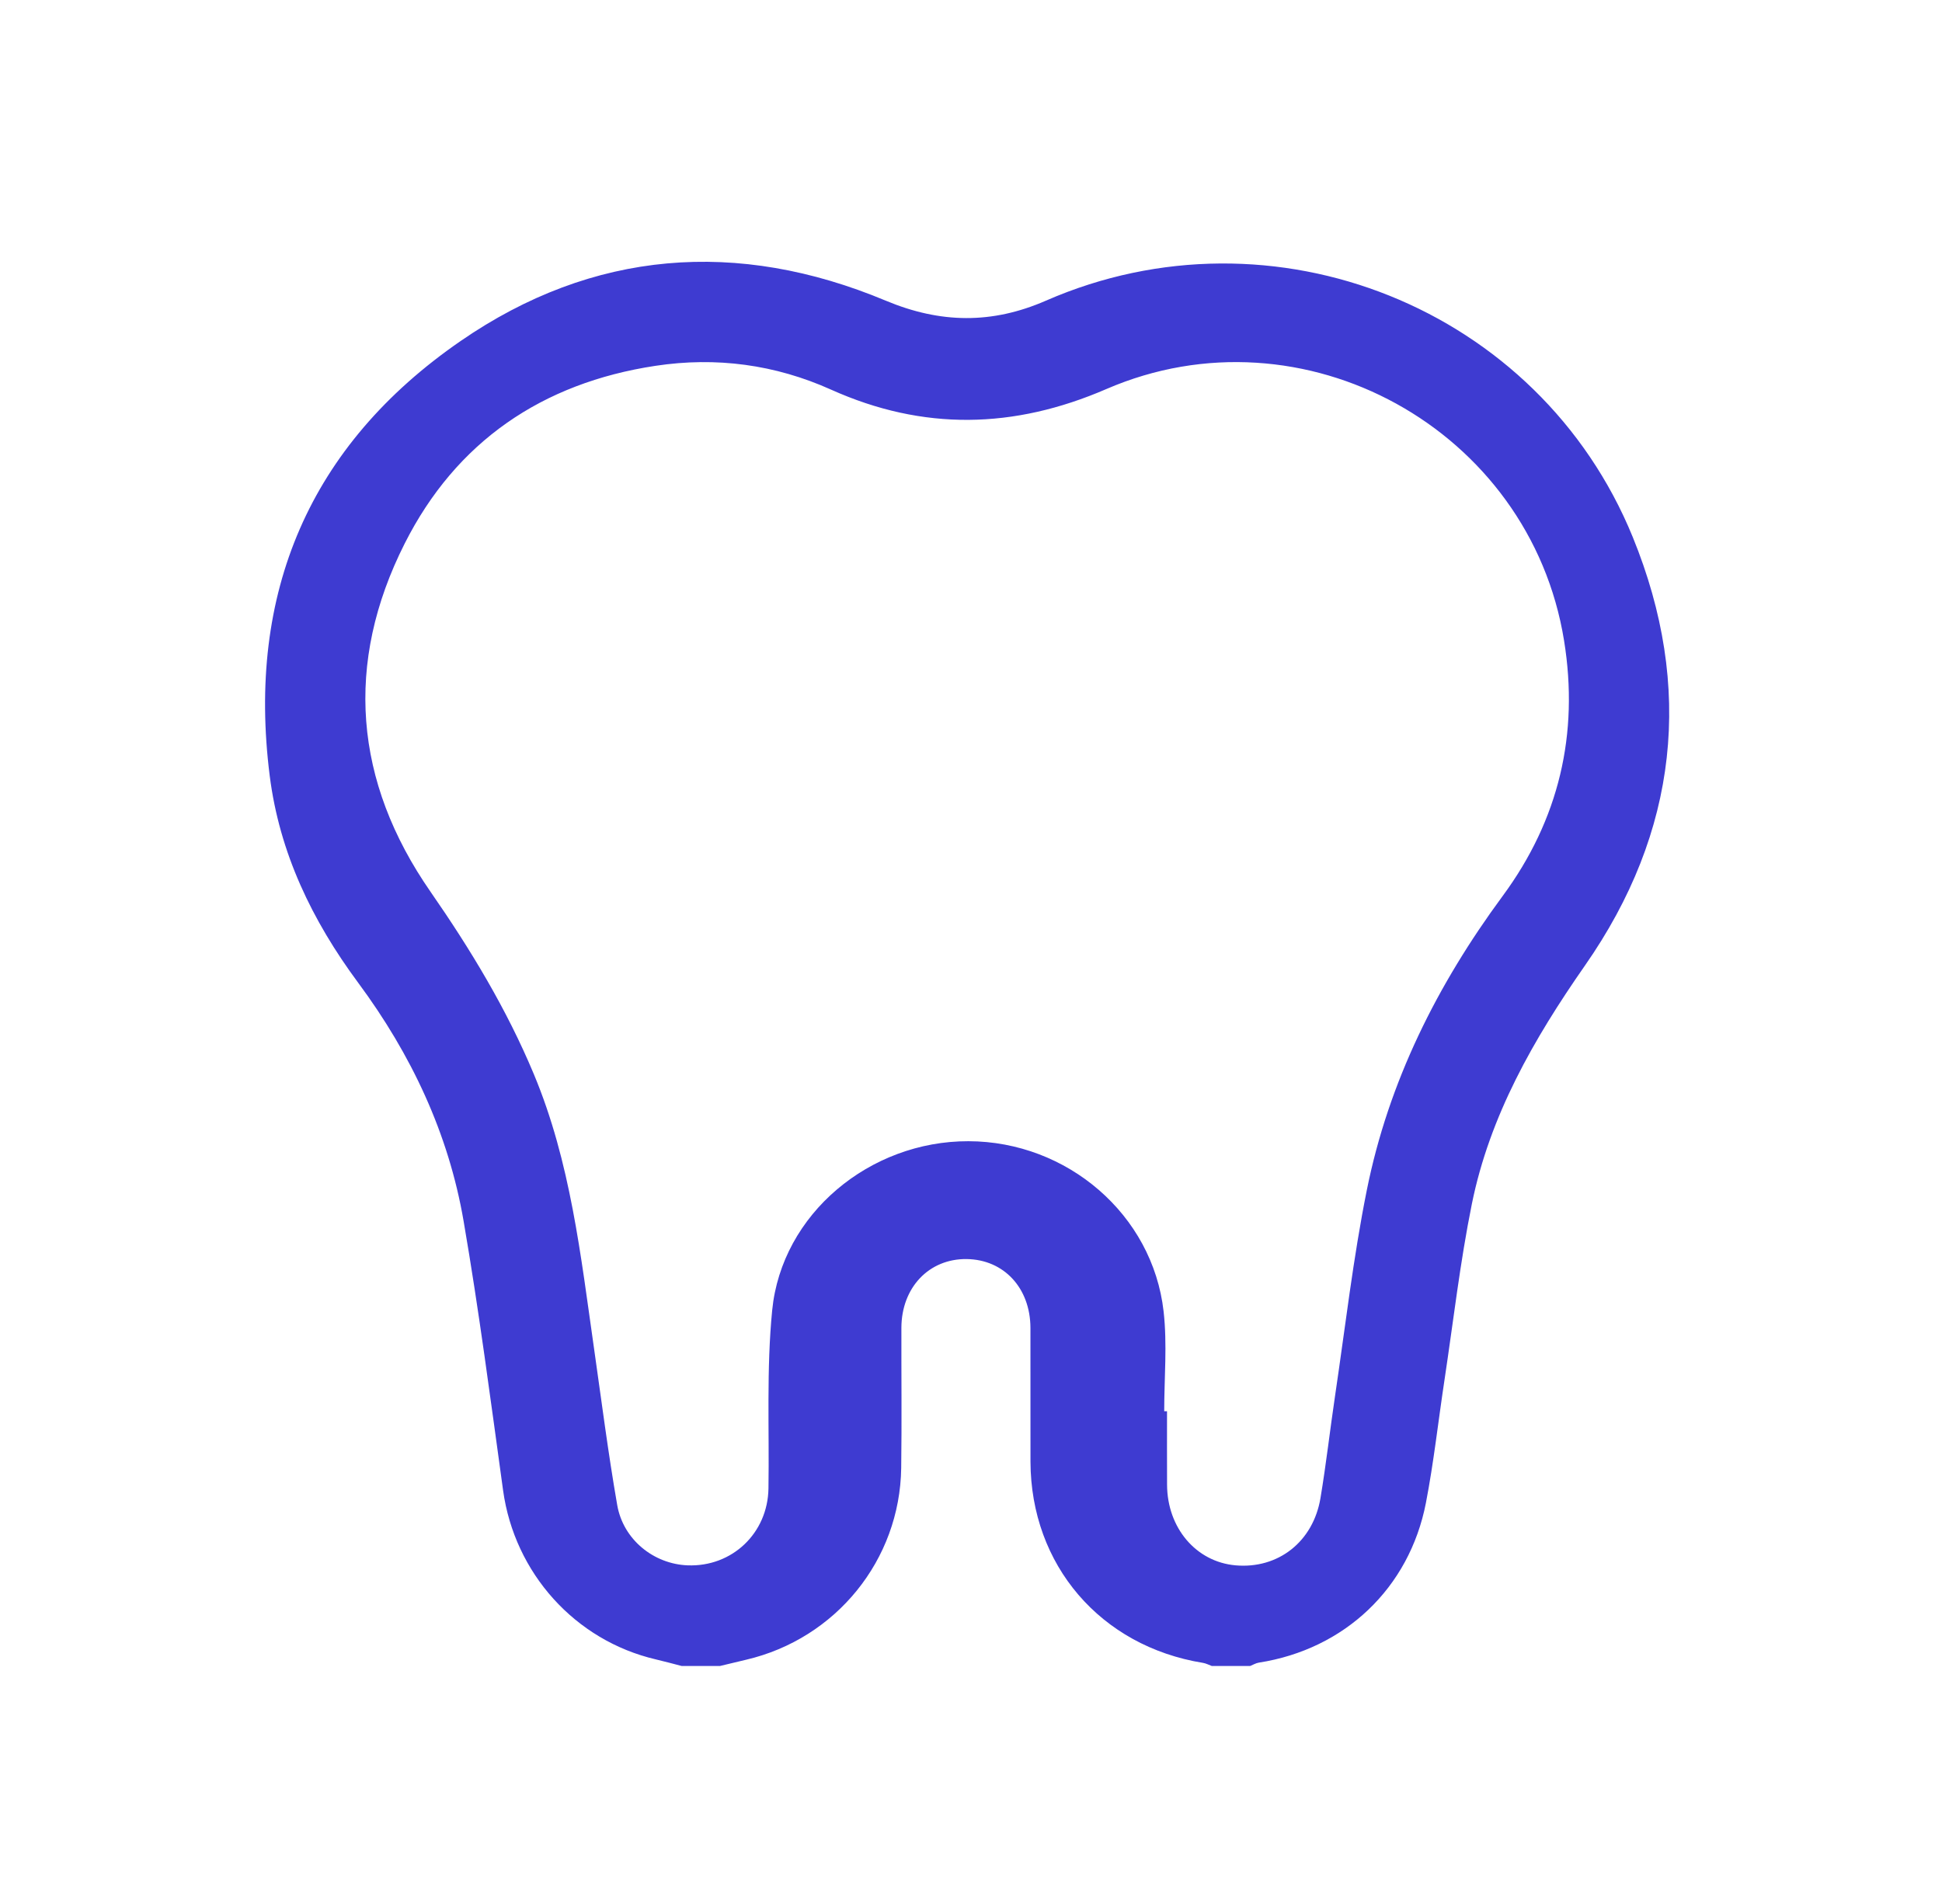 <?xml version="1.0" encoding="UTF-8"?>
<svg xmlns="http://www.w3.org/2000/svg" width="51" height="50" viewBox="0 0 51 50" fill="none">
  <path fill-rule="evenodd" clip-rule="evenodd" d="M30.574 37.06C30.599 37.06 30.623 37.06 30.648 37.06C30.648 37.703 30.646 38.346 30.649 38.989C30.653 40.125 31.41 41.015 32.447 41.107C33.563 41.206 34.486 40.49 34.678 39.339C34.827 38.448 34.928 37.548 35.061 36.654C35.329 34.852 35.536 33.037 35.895 31.252C36.467 28.405 37.743 25.861 39.462 23.53C40.941 21.526 41.471 19.272 41.075 16.824C40.178 11.269 34.221 7.983 29.056 10.216C26.625 11.268 24.244 11.318 21.825 10.232C20.355 9.572 18.81 9.365 17.212 9.607C14.236 10.058 11.978 11.598 10.628 14.273C9.04 17.417 9.294 20.522 11.309 23.422C12.362 24.939 13.307 26.502 14.02 28.209C14.984 30.517 15.251 32.971 15.6 35.41C15.796 36.782 15.971 38.158 16.209 39.523C16.367 40.433 17.168 41.072 18.058 41.107C19.228 41.152 20.163 40.261 20.181 39.087C20.205 37.525 20.126 35.953 20.279 34.405C20.53 31.88 22.839 29.963 25.432 29.969C28.028 29.974 30.27 31.895 30.558 34.438C30.656 35.302 30.574 36.186 30.574 37.06ZM17.902 43.75C17.676 43.692 17.451 43.63 17.224 43.577C15.099 43.081 13.512 41.307 13.212 39.14C12.886 36.779 12.579 34.415 12.175 32.067C11.78 29.763 10.797 27.685 9.408 25.81C8.198 24.177 7.339 22.398 7.083 20.372C6.477 15.574 8.125 11.691 12.1 8.953C15.57 6.562 19.369 6.268 23.262 7.896C24.695 8.495 26.05 8.515 27.469 7.895C33.43 5.291 40.421 8.08 42.88 14.107C44.487 18.047 44.068 21.853 41.624 25.355C40.276 27.288 39.124 29.296 38.653 31.618C38.344 33.145 38.167 34.7 37.934 36.243C37.771 37.317 37.653 38.4 37.447 39.466C37.011 41.711 35.309 43.312 33.058 43.662C32.979 43.675 32.906 43.72 32.831 43.75H31.824C31.747 43.722 31.671 43.681 31.591 43.668C28.901 43.231 27.07 41.099 27.062 38.384C27.059 37.213 27.064 36.042 27.061 34.871C27.058 33.824 26.363 33.077 25.387 33.064C24.398 33.051 23.674 33.811 23.672 34.872C23.669 36.098 23.684 37.325 23.667 38.552C23.633 40.969 21.952 43.035 19.593 43.586C19.364 43.639 19.136 43.695 18.908 43.75H17.902Z" fill="#3E3BD1"></path>
</svg>
